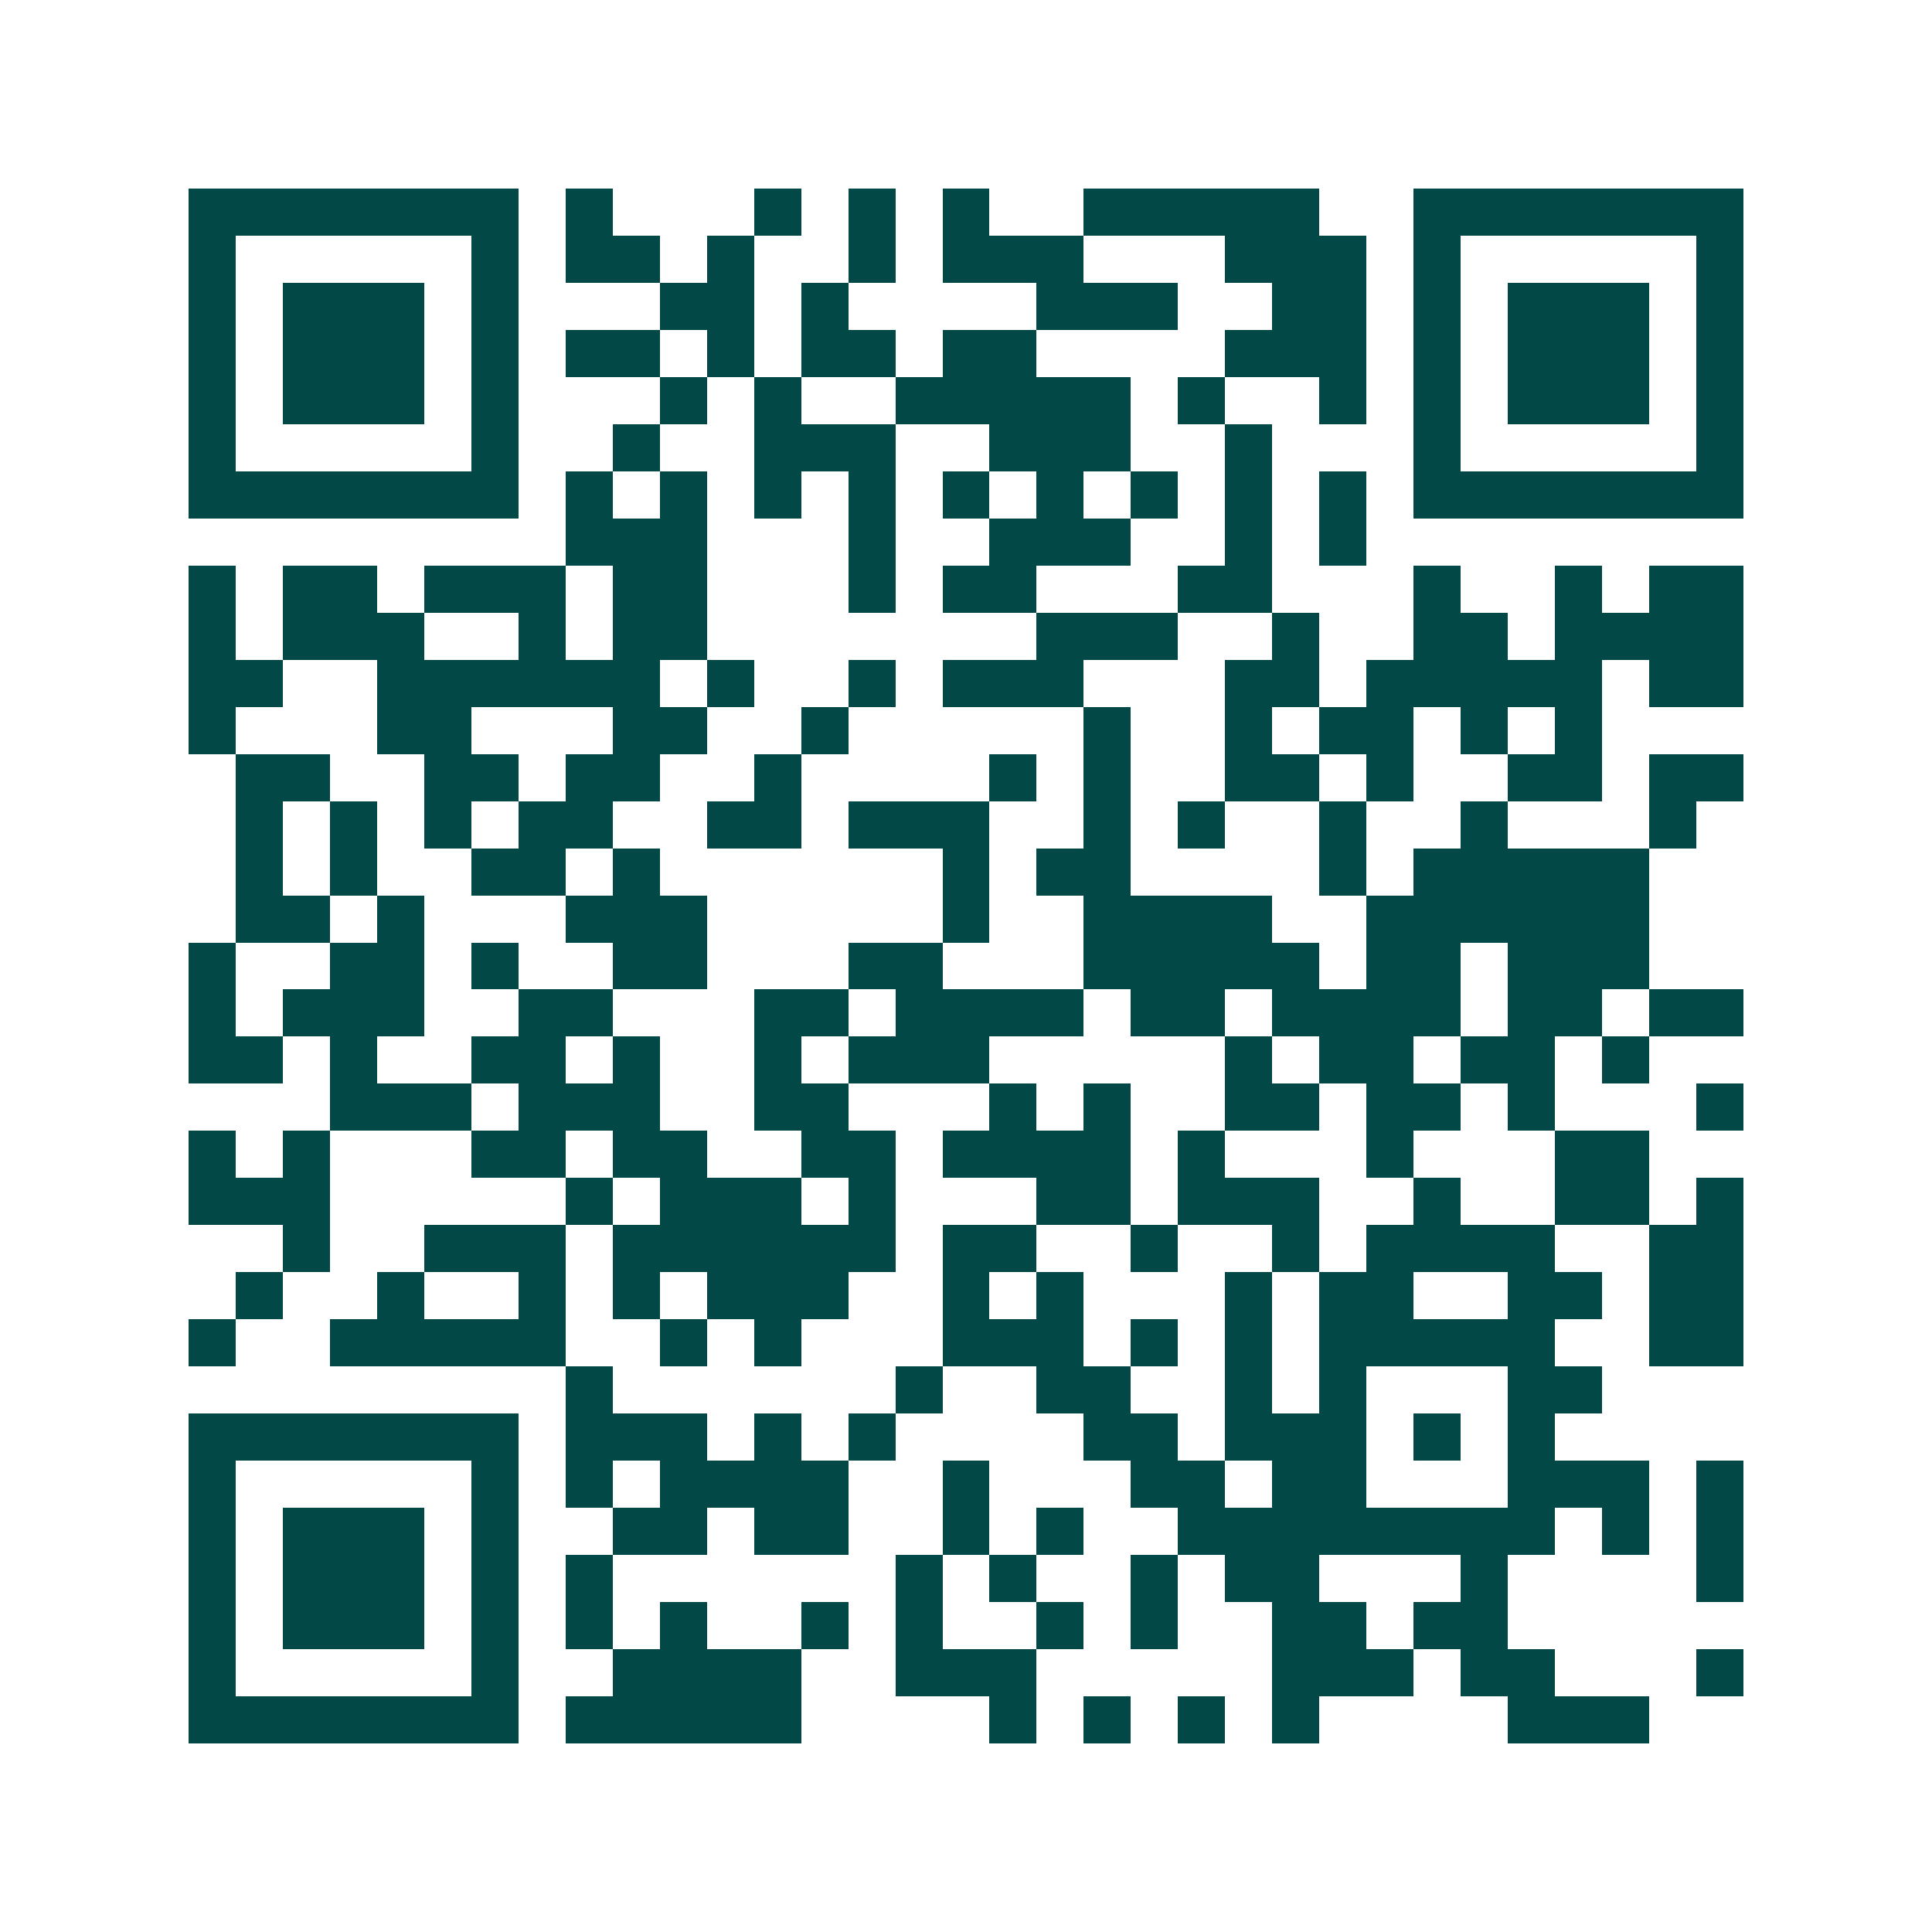 <svg xmlns="http://www.w3.org/2000/svg" width="200" height="200" viewBox="0 0 41 41" shape-rendering="crispEdges"><path fill="#ffffff" d="M0 0h41v41H0z"/><path stroke="#014847" d="M4 4.5h7m1 0h1m3 0h1m1 0h1m1 0h1m2 0h5m2 0h7M4 5.5h1m5 0h1m1 0h2m1 0h1m2 0h1m1 0h3m3 0h3m1 0h1m5 0h1M4 6.5h1m1 0h3m1 0h1m3 0h2m1 0h1m4 0h3m2 0h2m1 0h1m1 0h3m1 0h1M4 7.5h1m1 0h3m1 0h1m1 0h2m1 0h1m1 0h2m1 0h2m4 0h3m1 0h1m1 0h3m1 0h1M4 8.5h1m1 0h3m1 0h1m3 0h1m1 0h1m2 0h5m1 0h1m2 0h1m1 0h1m1 0h3m1 0h1M4 9.5h1m5 0h1m2 0h1m2 0h3m2 0h3m2 0h1m3 0h1m5 0h1M4 10.5h7m1 0h1m1 0h1m1 0h1m1 0h1m1 0h1m1 0h1m1 0h1m1 0h1m1 0h1m1 0h7M12 11.5h3m3 0h1m2 0h3m2 0h1m1 0h1M4 12.5h1m1 0h2m1 0h3m1 0h2m3 0h1m1 0h2m3 0h2m3 0h1m2 0h1m1 0h2M4 13.5h1m1 0h3m2 0h1m1 0h2m7 0h3m2 0h1m2 0h2m1 0h4M4 14.5h2m2 0h6m1 0h1m2 0h1m1 0h3m3 0h2m1 0h5m1 0h2M4 15.5h1m3 0h2m3 0h2m2 0h1m5 0h1m2 0h1m1 0h2m1 0h1m1 0h1M5 16.5h2m2 0h2m1 0h2m2 0h1m4 0h1m1 0h1m2 0h2m1 0h1m2 0h2m1 0h2M5 17.5h1m1 0h1m1 0h1m1 0h2m2 0h2m1 0h3m2 0h1m1 0h1m2 0h1m2 0h1m3 0h1M5 18.5h1m1 0h1m2 0h2m1 0h1m6 0h1m1 0h2m4 0h1m1 0h5M5 19.5h2m1 0h1m3 0h3m5 0h1m2 0h4m2 0h6M4 20.5h1m2 0h2m1 0h1m2 0h2m3 0h2m3 0h5m1 0h2m1 0h3M4 21.5h1m1 0h3m2 0h2m3 0h2m1 0h4m1 0h2m1 0h4m1 0h2m1 0h2M4 22.5h2m1 0h1m2 0h2m1 0h1m2 0h1m1 0h3m5 0h1m1 0h2m1 0h2m1 0h1M7 23.5h3m1 0h3m2 0h2m3 0h1m1 0h1m2 0h2m1 0h2m1 0h1m3 0h1M4 24.5h1m1 0h1m3 0h2m1 0h2m2 0h2m1 0h4m1 0h1m3 0h1m3 0h2M4 25.5h3m5 0h1m1 0h3m1 0h1m3 0h2m1 0h3m2 0h1m2 0h2m1 0h1M6 26.5h1m2 0h3m1 0h6m1 0h2m2 0h1m2 0h1m1 0h4m2 0h2M5 27.5h1m2 0h1m2 0h1m1 0h1m1 0h3m2 0h1m1 0h1m3 0h1m1 0h2m2 0h2m1 0h2M4 28.5h1m2 0h5m2 0h1m1 0h1m3 0h3m1 0h1m1 0h1m1 0h5m2 0h2M12 29.5h1m6 0h1m2 0h2m2 0h1m1 0h1m3 0h2M4 30.5h7m1 0h3m1 0h1m1 0h1m4 0h2m1 0h3m1 0h1m1 0h1M4 31.5h1m5 0h1m1 0h1m1 0h4m2 0h1m3 0h2m1 0h2m3 0h3m1 0h1M4 32.5h1m1 0h3m1 0h1m2 0h2m1 0h2m2 0h1m1 0h1m2 0h8m1 0h1m1 0h1M4 33.5h1m1 0h3m1 0h1m1 0h1m6 0h1m1 0h1m2 0h1m1 0h2m3 0h1m4 0h1M4 34.5h1m1 0h3m1 0h1m1 0h1m1 0h1m2 0h1m1 0h1m2 0h1m1 0h1m2 0h2m1 0h2M4 35.5h1m5 0h1m2 0h4m2 0h3m5 0h3m1 0h2m3 0h1M4 36.5h7m1 0h5m4 0h1m1 0h1m1 0h1m1 0h1m4 0h3"/></svg>
